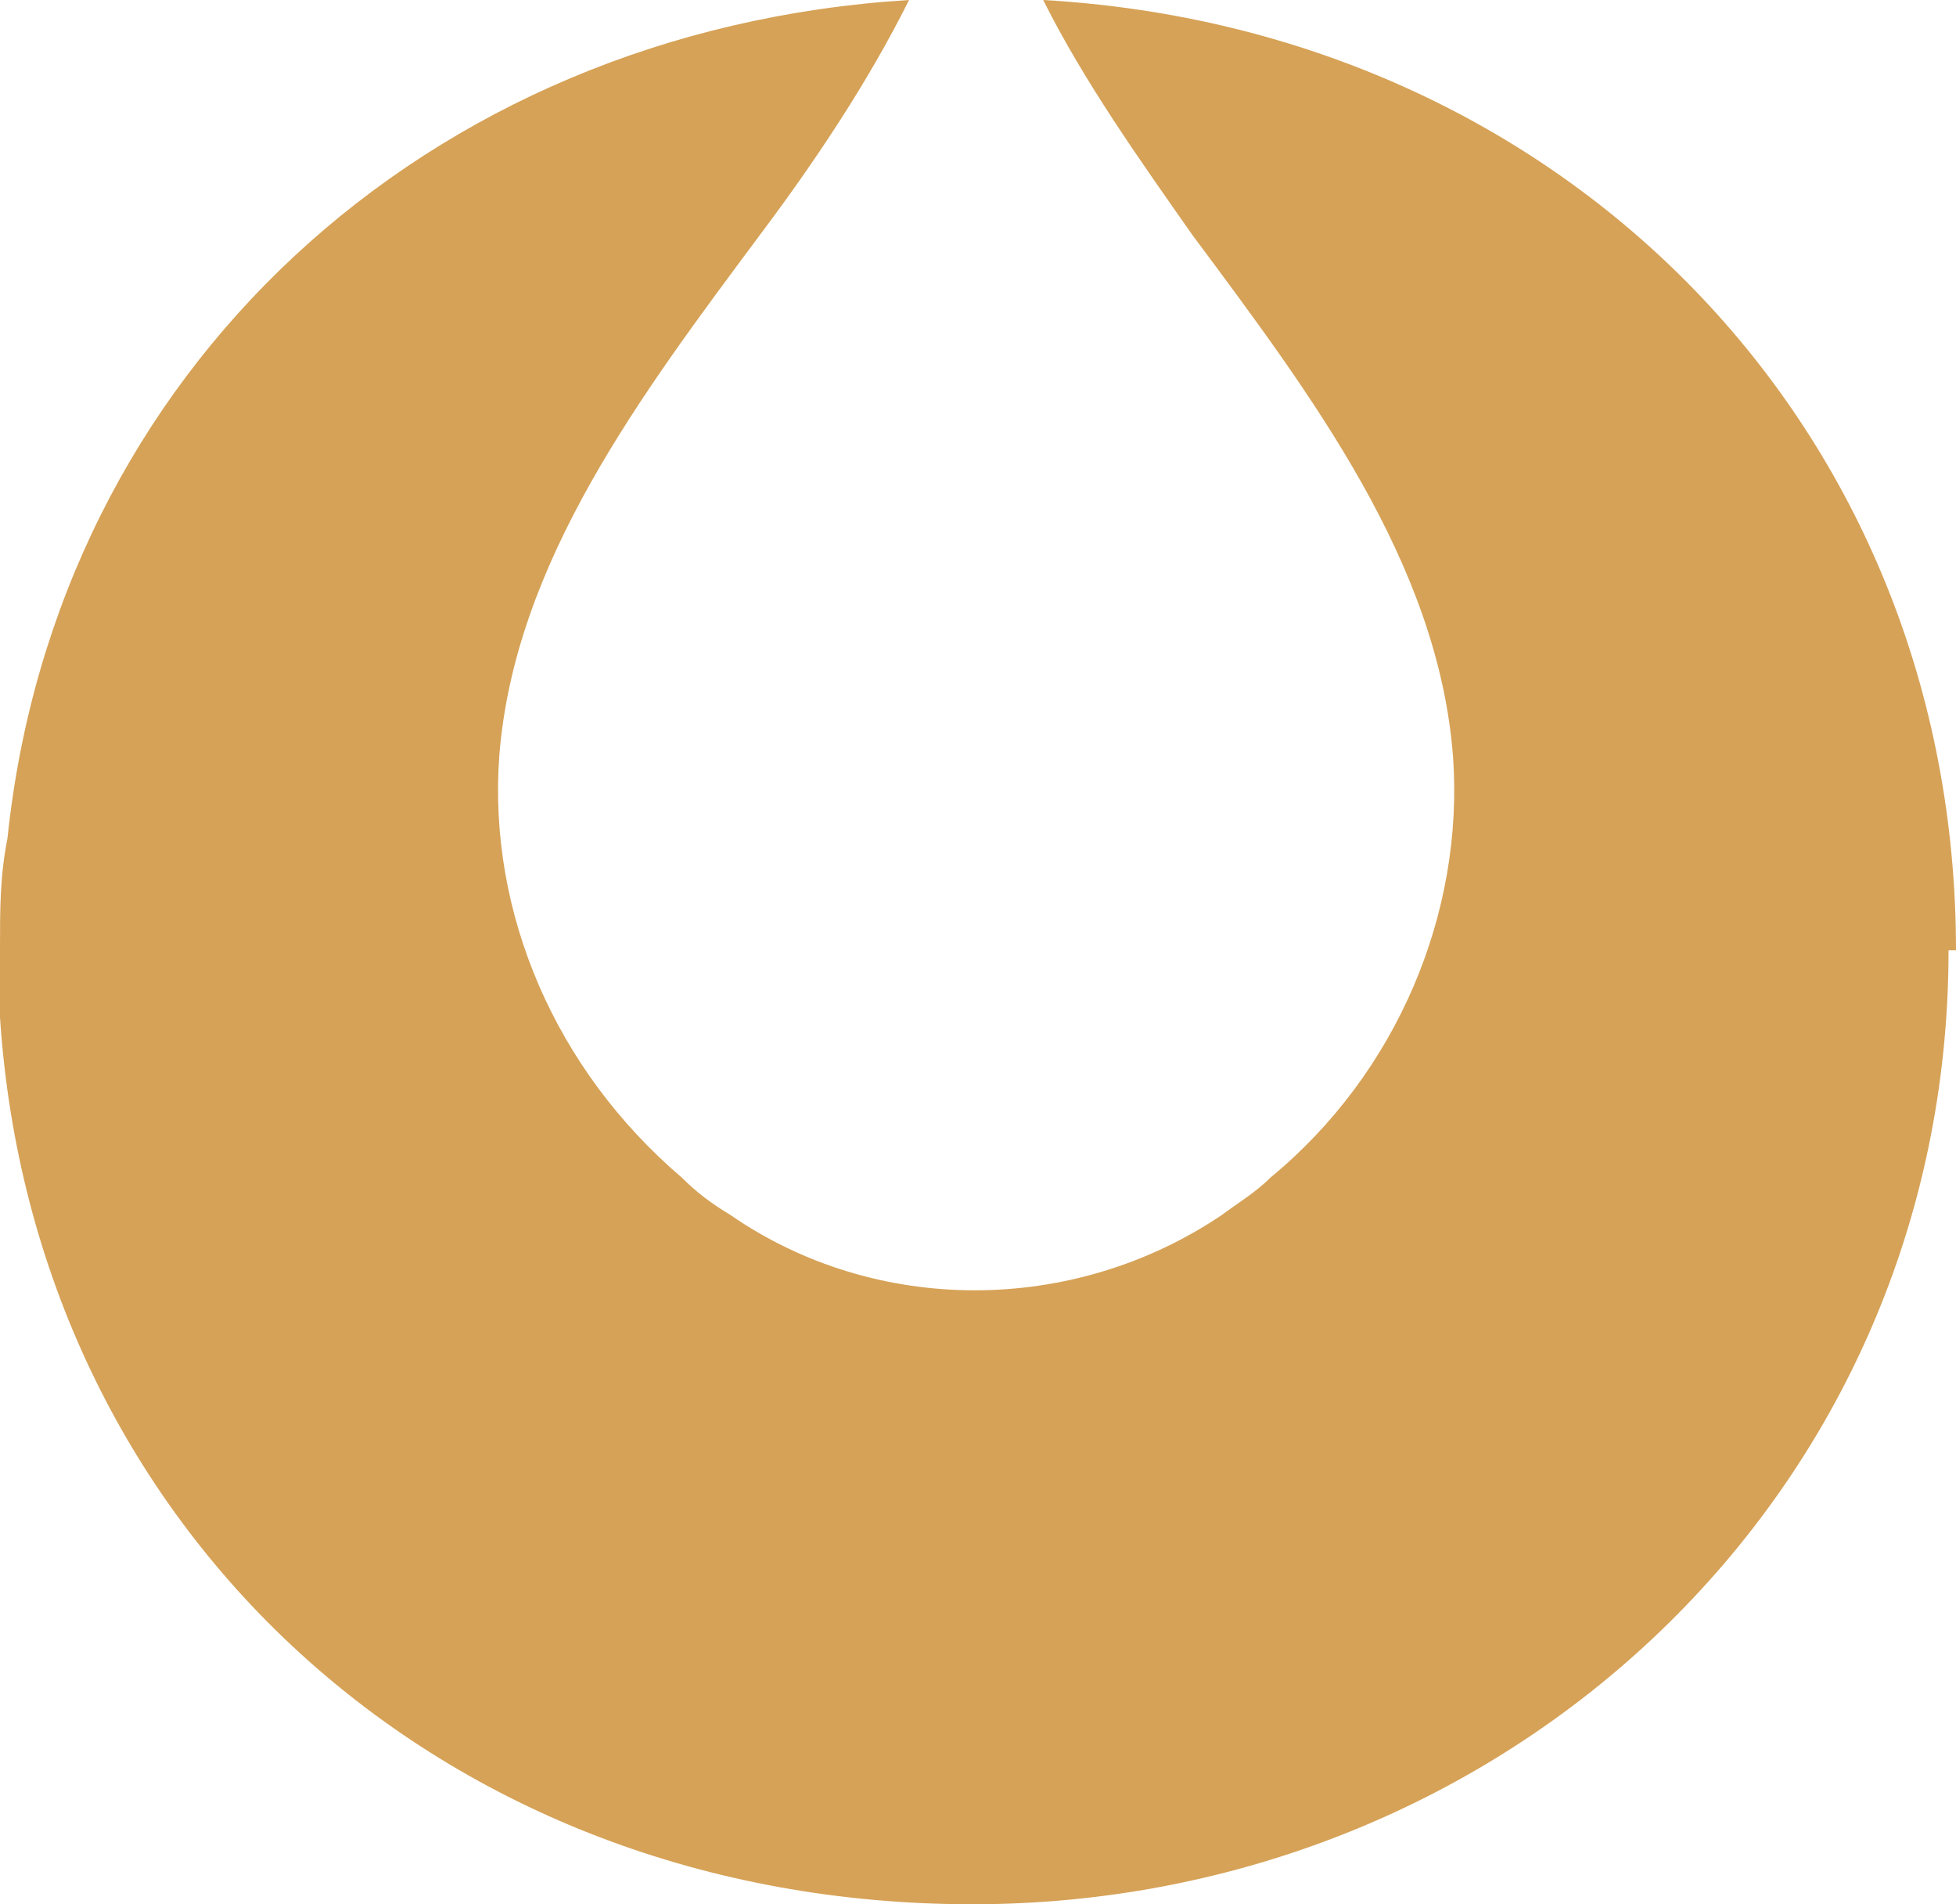 <svg xmlns="http://www.w3.org/2000/svg" version="1.1" xmlns:xlink="http://www.w3.org/1999/xlink" width="52.5" height="51.1"><svg id="SvgjsSvg1028" xmlns="http://www.w3.org/2000/svg" xmlns:xlink="http://www.w3.org/1999/xlink" version="1.1" viewBox="0 0 52.5 51.1">
  <!-- Generator: Adobe Illustrator 29.4.0, SVG Export Plug-In . SVG Version: 2.1.0 Build 152)  -->
  <defs>
    <style>
      .st0 {
        fill: none;
      }

      .st1 {
        fill: #d6a257;
      }

      .st2 {
        clip-path: url(#clippath);
      }
    </style>
    <clipPath id="SvgjsClipPath1027">
      <rect class="st0" width="52.5" height="51.1"></rect>
    </clipPath>
  </defs>
  <g class="st2">
    <path class="st1" d="M30.2,42.8c0,2.2-1.8,4-4,4s-4-1.8-4-4,1.8-4,4-4,4,1.8,4,4M52.5,25.5C52.5,11.5,42,.8,28,0c1.1,2.2,2.6,4.3,4,6.3,3.2,4.3,6.6,8.8,7,14,.3,4.2-1.5,8.5-4.9,11.3-.4.4-.9.7-1.3,1-4,2.7-9.3,2.7-13.2,0-.5-.3-.9-.6-1.3-1-3.4-2.9-5.2-7.1-4.9-11.3.4-5.2,3.8-9.7,7-14C21.9,4.3,23.3,2.2,24.4,0,11.4.8,1.5,10,.2,22.5,0,23.5,0,24.4,0,25.4s0,1.2,0,1.9c.9,13.7,11.8,23.8,26.1,23.8s26.2-11,26.2-25.6"></path>
    <path class="st1" d="M26.3,49c5,0,9-2.8,9-6.3s-4-6.3-9-6.3-9,2.8-9,6.3,4,6.3,9,6.3"></path>
  </g>
</svg><style>@media (prefers-color-scheme: light) { :root { filter: none; } }
@media (prefers-color-scheme: dark) { :root { filter: none; } }
</style></svg>